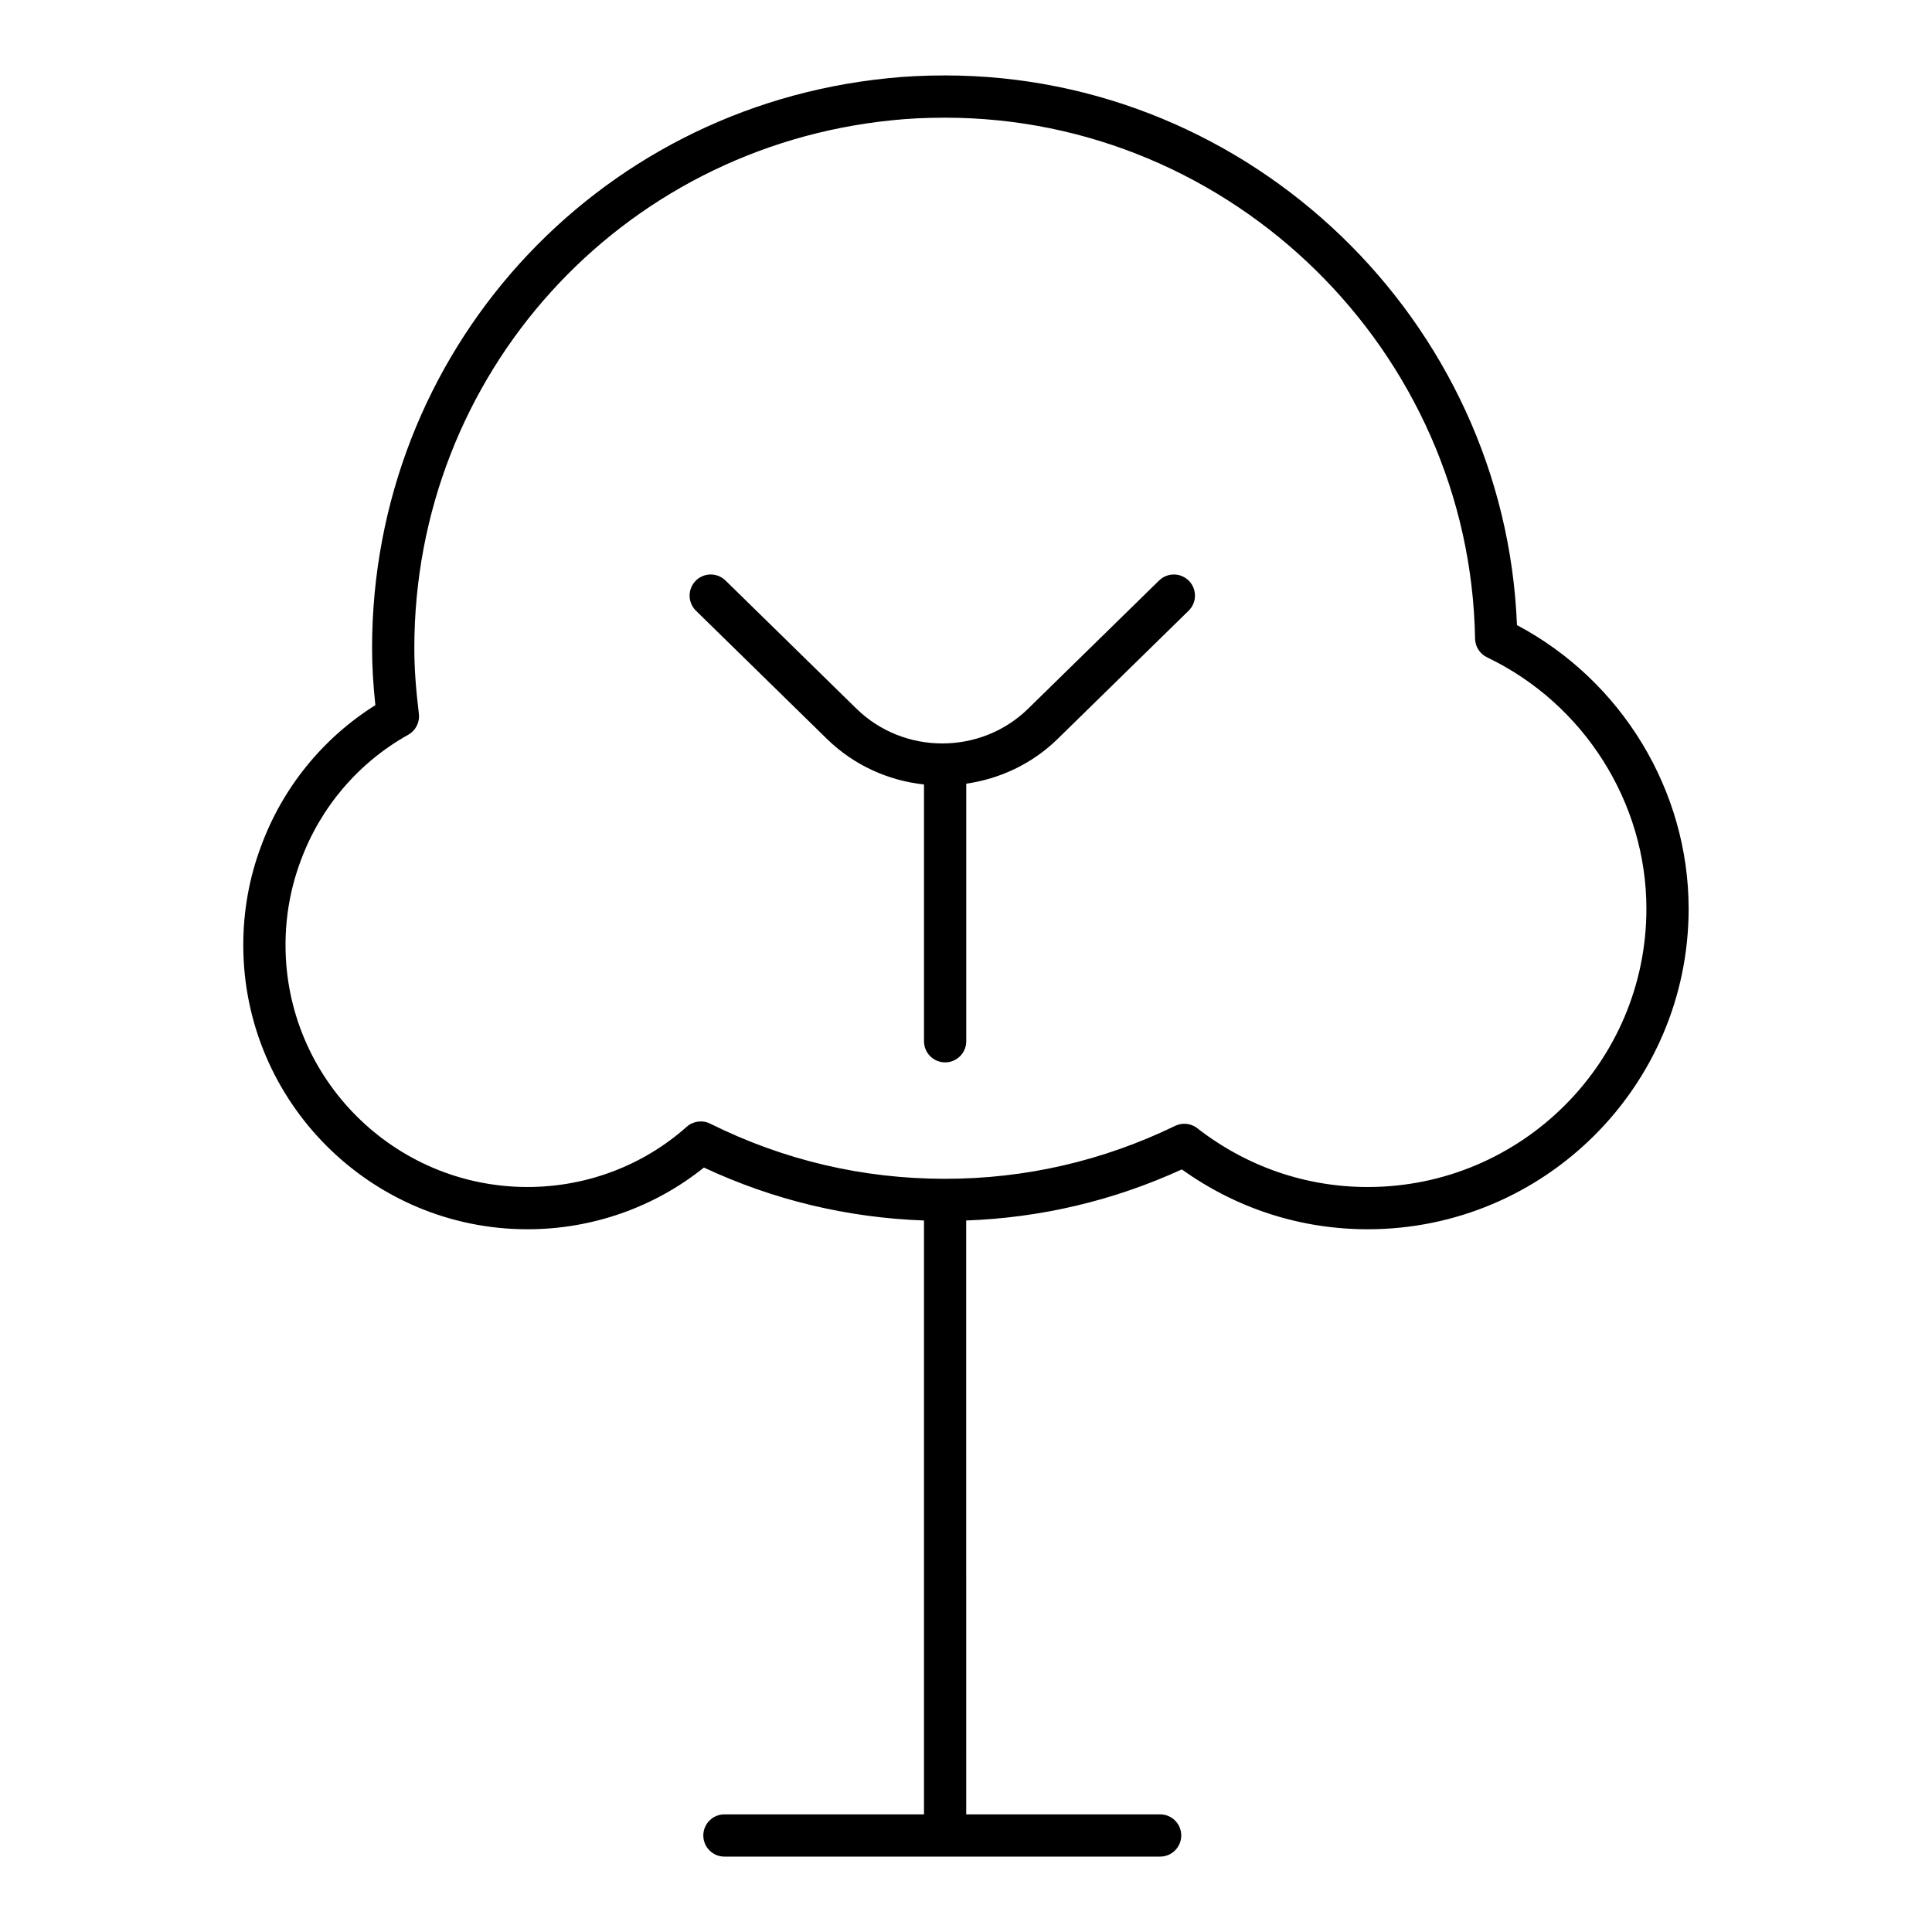 <?xml version="1.0" encoding="UTF-8"?>
<!-- Uploaded to: SVG Repo, www.svgrepo.com, Generator: SVG Repo Mixer Tools -->
<svg fill="#000000" width="800px" height="800px" version="1.1" viewBox="144 144 512 512" xmlns="http://www.w3.org/2000/svg">
 <g>
  <path d="m546.01 309.66c-3.168-80.641-70.453-145.67-151.55-145.67-5.519 0-10.672 0.254-15.254 0.75-77.871 7.848-136.6 72.762-136.6 151 0 4.695 0.273 9.473 0.871 15.133-13.922 8.73-24.617 21.898-30.301 37.41-3.121 8.32-4.703 17.125-4.703 26.168 0 41.527 33.785 75.316 75.316 75.316 17.121 0 33.582-5.785 46.758-16.355 18.426 8.621 38.012 13.301 58.32 14.031v157.38h-52.883c-3.094 0-5.598 2.508-5.598 5.598 0 3.09 2.504 5.598 5.598 5.598h115.46c3.094 0 5.598-2.508 5.598-5.598 0-3.09-2.504-5.598-5.598-5.598h-51.383l-0.008-157.38c19.801-0.723 38.992-5.234 57.148-13.539 14.516 10.391 31.473 15.863 49.27 15.863 46.887 0 85.035-38.102 85.035-84.934 0.004-31.336-17.746-60.473-45.504-75.176zm-39.527 148.91c-16.438 0-32.062-5.387-45.184-15.578-1-0.777-2.215-1.18-3.434-1.18-0.832 0-1.66 0.184-2.438 0.559-19.23 9.309-39.742 14.023-60.965 14.023-21.805 0-42.754-4.922-62.262-14.621-2.043-1.016-4.504-0.688-6.215 0.832-11.562 10.293-26.547 15.961-42.199 15.961-35.352 0-64.117-28.762-64.117-64.117 0-7.695 1.344-15.18 4-22.277 5.215-14.223 15.336-26.098 28.504-33.449 1.984-1.105 3.106-3.305 2.832-5.559-0.832-6.852-1.203-12.227-1.203-17.43 0-72.465 54.395-132.59 126.57-139.86 4.227-0.453 8.965-0.688 14.086-0.688 76.156 0 139.16 61.934 140.45 138.06 0.039 2.117 1.27 4.039 3.18 4.953 25.648 12.281 42.227 38.438 42.227 66.629 0.004 40.664-33.121 73.742-73.836 73.742z"/>
  <path d="m451.17 297.84-34.707 33.973c-12.535 12.27-32.941 12.277-45.488 0l-34.711-33.973c-2.207-2.16-5.746-2.117-7.914 0.086-2.16 2.211-2.121 5.754 0.086 7.918l34.707 33.973c7.195 7.043 16.324 11.051 25.727 12.078v68.047c0 3.09 2.504 5.598 5.598 5.598s5.598-2.508 5.598-5.598v-68.258c8.871-1.281 17.41-5.203 24.223-11.867l34.707-33.973c2.207-2.164 2.246-5.707 0.086-7.918-2.156-2.199-5.703-2.246-7.91-0.086z"/>
 </g>
</svg>